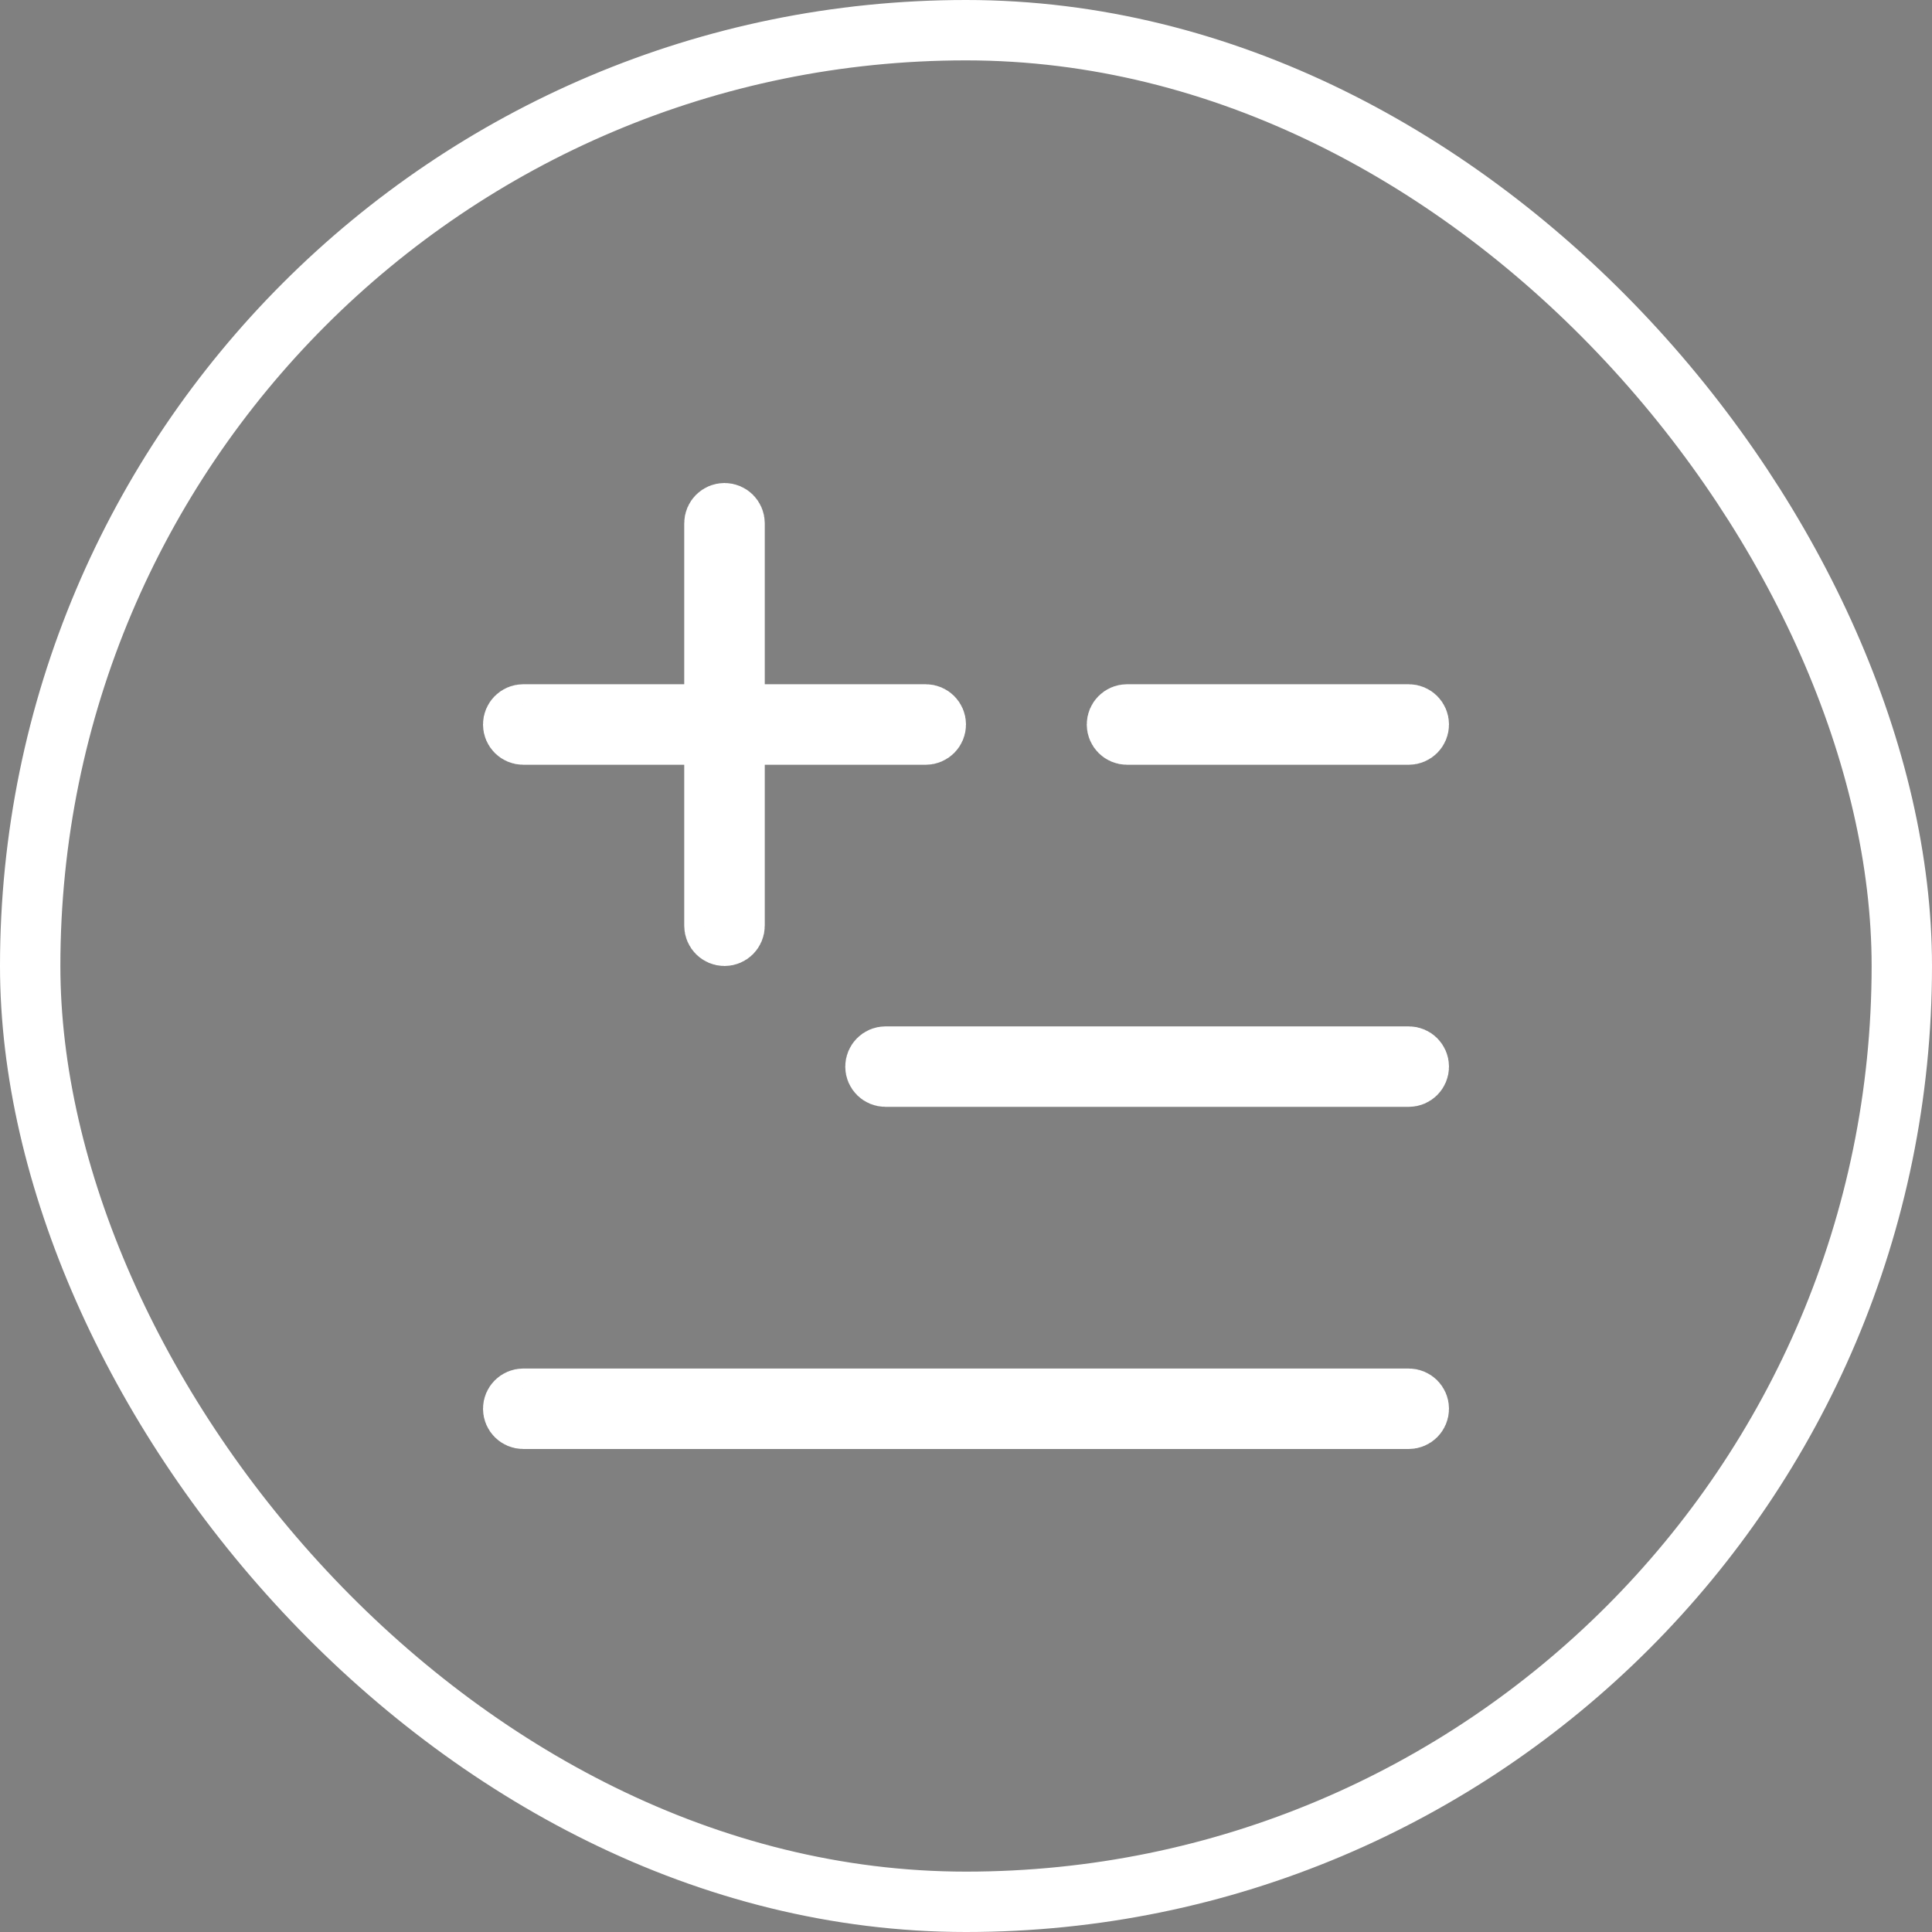 <svg width="32" height="32" viewBox="0 0 32 32" fill="none" xmlns="http://www.w3.org/2000/svg">
<rect x="0" y="0" width="32" height="32" fill="#808080" stroke="none"/>
<rect x="0.5" y="0.5" width="31" height="31" rx="15.5" stroke="white"/>
<path d="M23.333 23.167C23.425 23.167 23.5 23.242 23.5 23.333C23.5 23.425 23.425 23.5 23.333 23.5H8.667C8.575 23.5 8.5 23.425 8.5 23.333C8.5 23.242 8.575 23.167 8.667 23.167H23.333Z" fill="white" stroke="white"/>
<path d="M11.833 8.667C11.833 8.575 11.908 8.5 12 8.5C12.092 8.5 12.167 8.575 12.167 8.667V15.333C12.167 15.425 12.092 15.5 12 15.5C11.908 15.5 11.833 15.425 11.833 15.333V8.667Z" fill="white" stroke="white"/>
<path d="M15.333 11.833C15.425 11.833 15.5 11.908 15.5 12C15.5 12.092 15.425 12.167 15.333 12.167H8.667C8.575 12.167 8.5 12.092 8.5 12C8.5 11.908 8.575 11.833 8.667 11.833H15.333Z" fill="black" stroke="white"/>
<path d="M23.333 17.5C23.425 17.5 23.5 17.575 23.5 17.667C23.5 17.759 23.425 17.833 23.333 17.833H14.667C14.575 17.833 14.5 17.759 14.5 17.667C14.5 17.575 14.575 17.5 14.667 17.5H23.333Z" fill="black" stroke="white"/>
<path d="M23.333 11.833C23.425 11.833 23.5 11.908 23.5 12C23.5 12.092 23.425 12.167 23.333 12.167H18.667C18.575 12.167 18.5 12.092 18.5 12C18.5 11.908 18.575 11.833 18.667 11.833H23.333Z" fill="white" stroke="white"/>
</svg>
